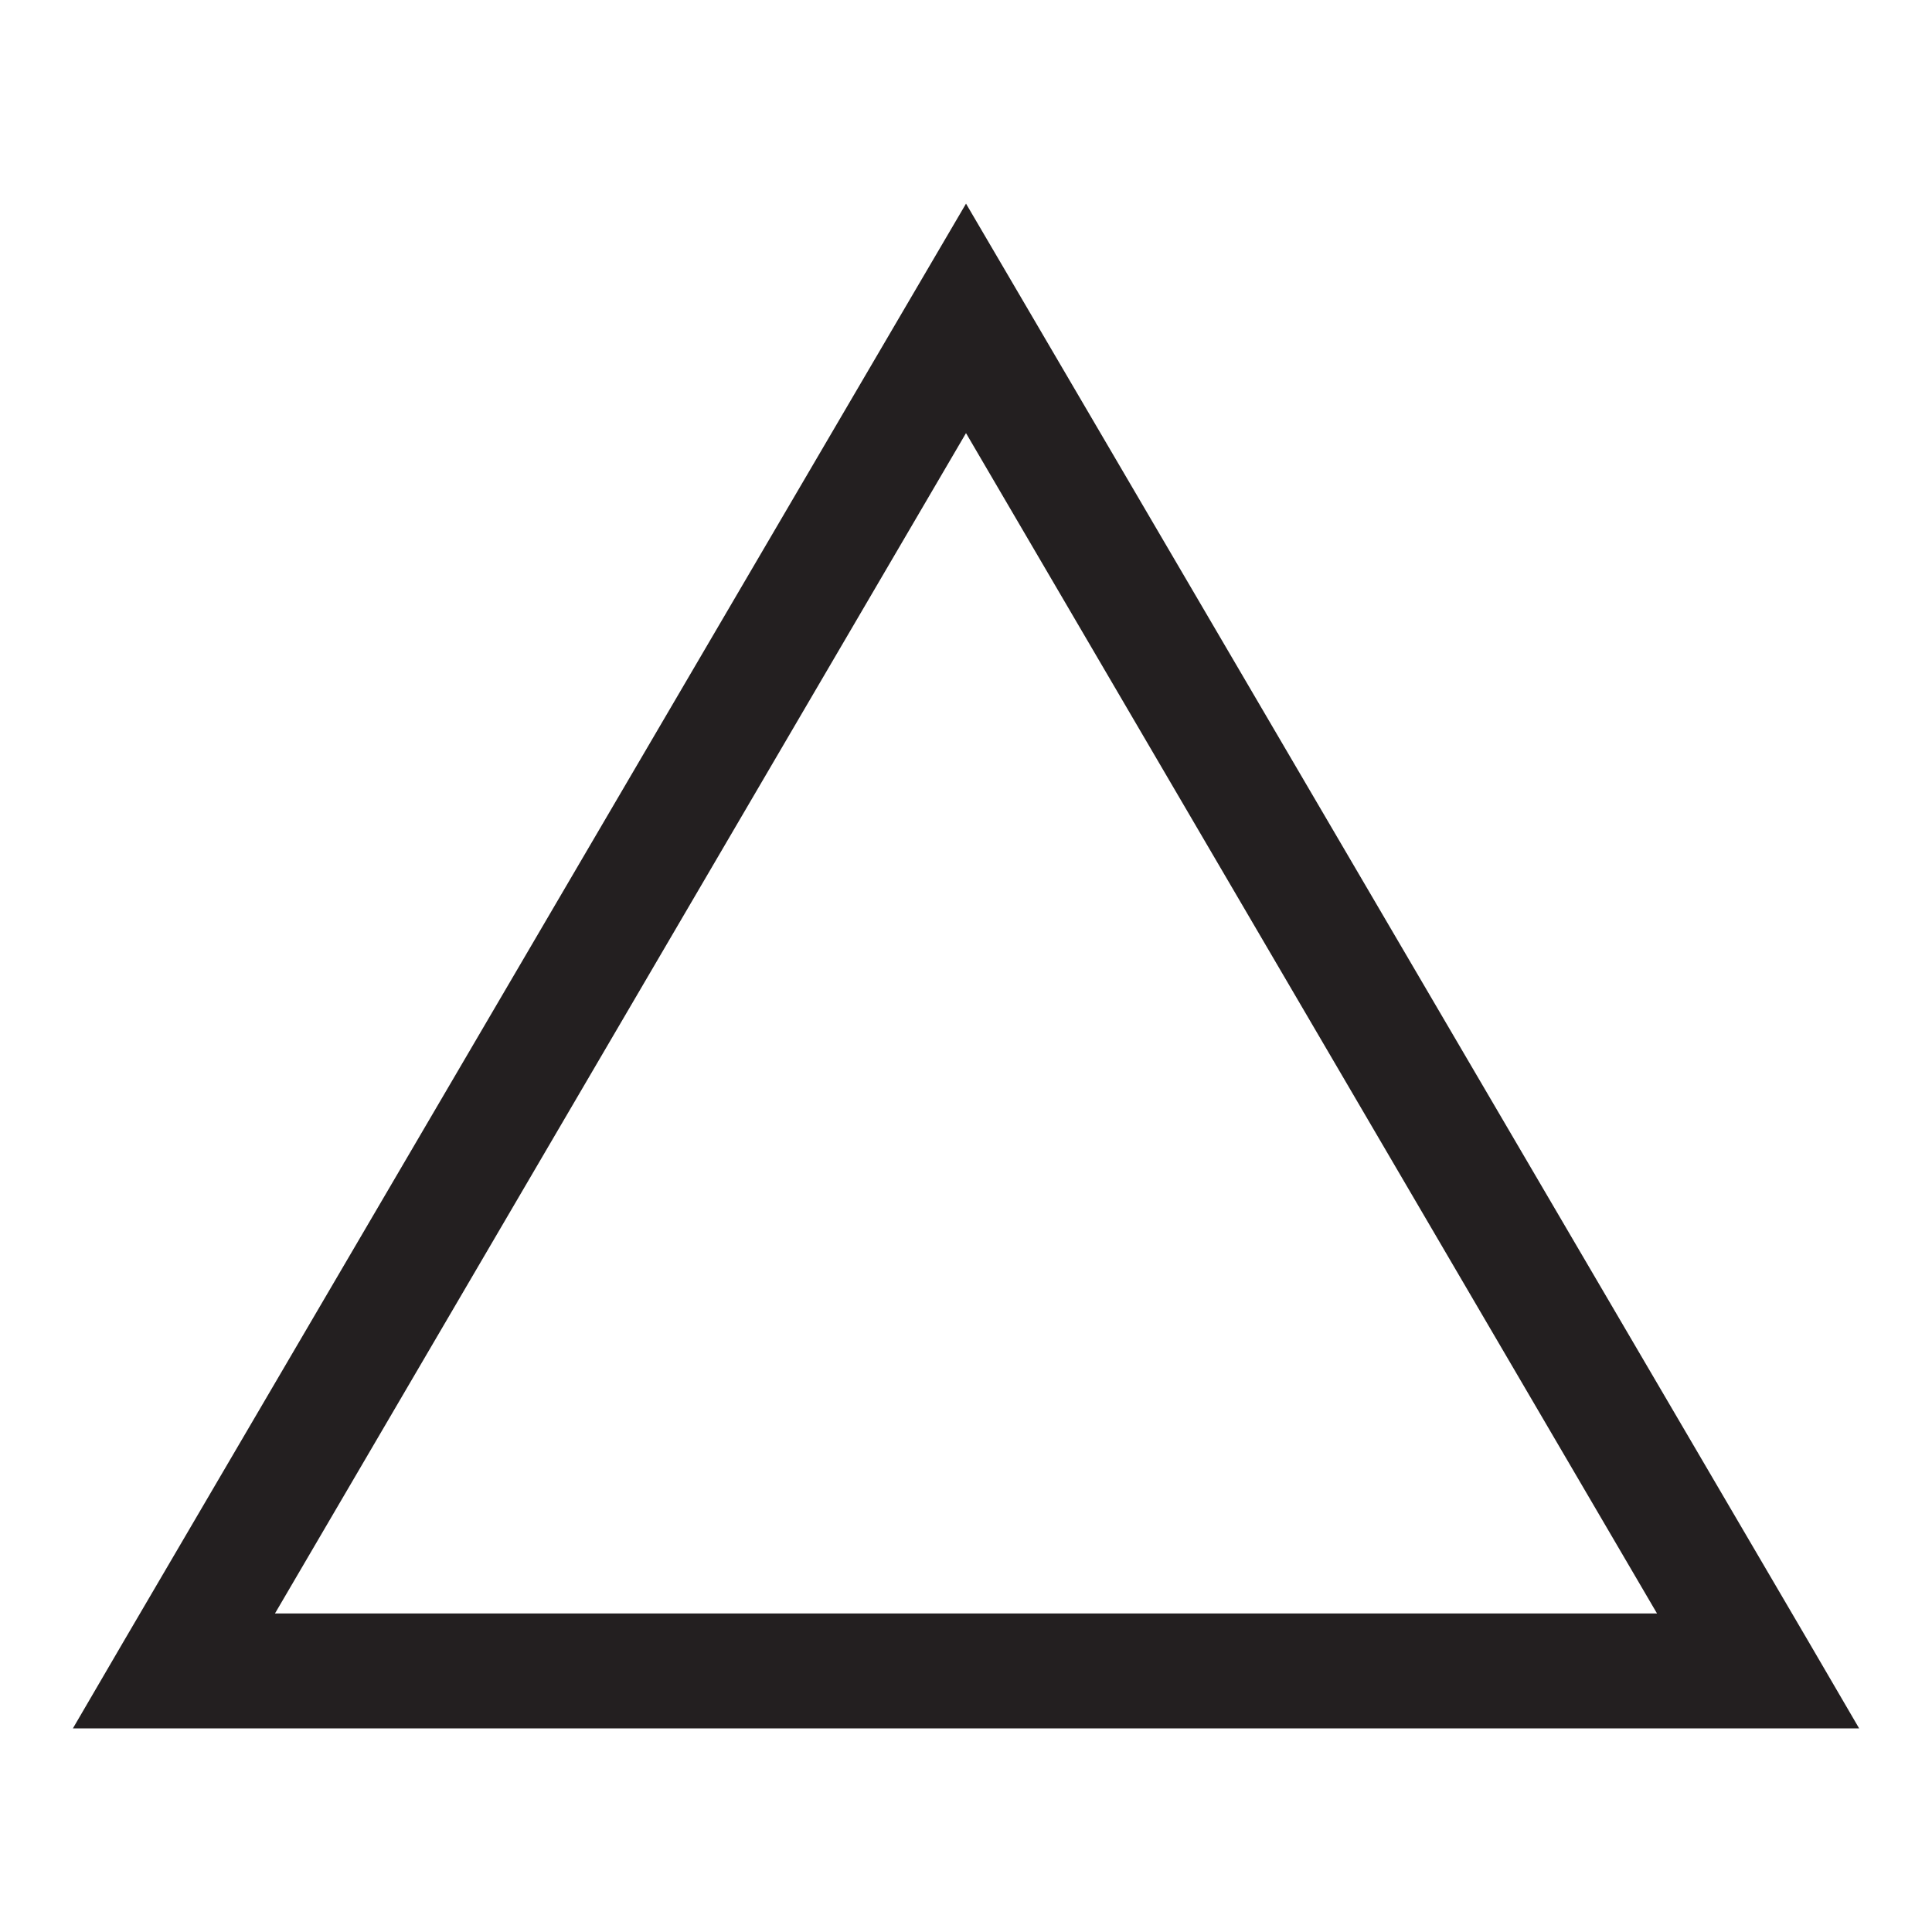 <svg xmlns:dc="http://purl.org/dc/elements/1.1/" xmlns:cc="http://creativecommons.org/ns#" xmlns:rdf="http://www.w3.org/1999/02/22-rdf-syntax-ns#" xmlns:svg="http://www.w3.org/2000/svg" xmlns="http://www.w3.org/2000/svg" xmlns:sodipodi="http://sodipodi.sourceforge.net/DTD/sodipodi-0.dtd" xmlns:inkscape="http://www.inkscape.org/namespaces/inkscape" version="1.1" x="0px" y="0px" viewBox="0 0 100 100" aria-hidden="true" width="100px" height="100px" style="fill:url(#CerosGradient_id731fec9e7);"><defs><linearGradient class="cerosgradient" data-cerosgradient="true" id="CerosGradient_id731fec9e7" gradientUnits="userSpaceOnUse" x1="50%" y1="100%" x2="50%" y2="0%"><stop offset="0%" stop-color="#231F20"/><stop offset="100%" stop-color="#231F20"/></linearGradient><linearGradient/></defs><g transform="translate(0,-952.362)"><path style="text-indent:0;text-transform:none;direction:ltr;block-progression:tb;baseline-shift:baseline;color:#000000;enable-background:accumulate;fill:url(#CerosGradient_id731fec9e7);" d="m 3.773,1041.823 2.61,-4.474 41.008,-69.995 2.61,-4.452 2.61,4.452 41.008,69.995 2.61,4.474 -5.22,0 -82.016,0 -5.22,0 z m 10.462,-5.95 71.531,0 L 50,974.78 14.234,1035.872 z" fill="#000000" fill-opacity="1" stroke="none" marker="none" visibility="visible" display="inline" overflow="visible"/></g></svg>